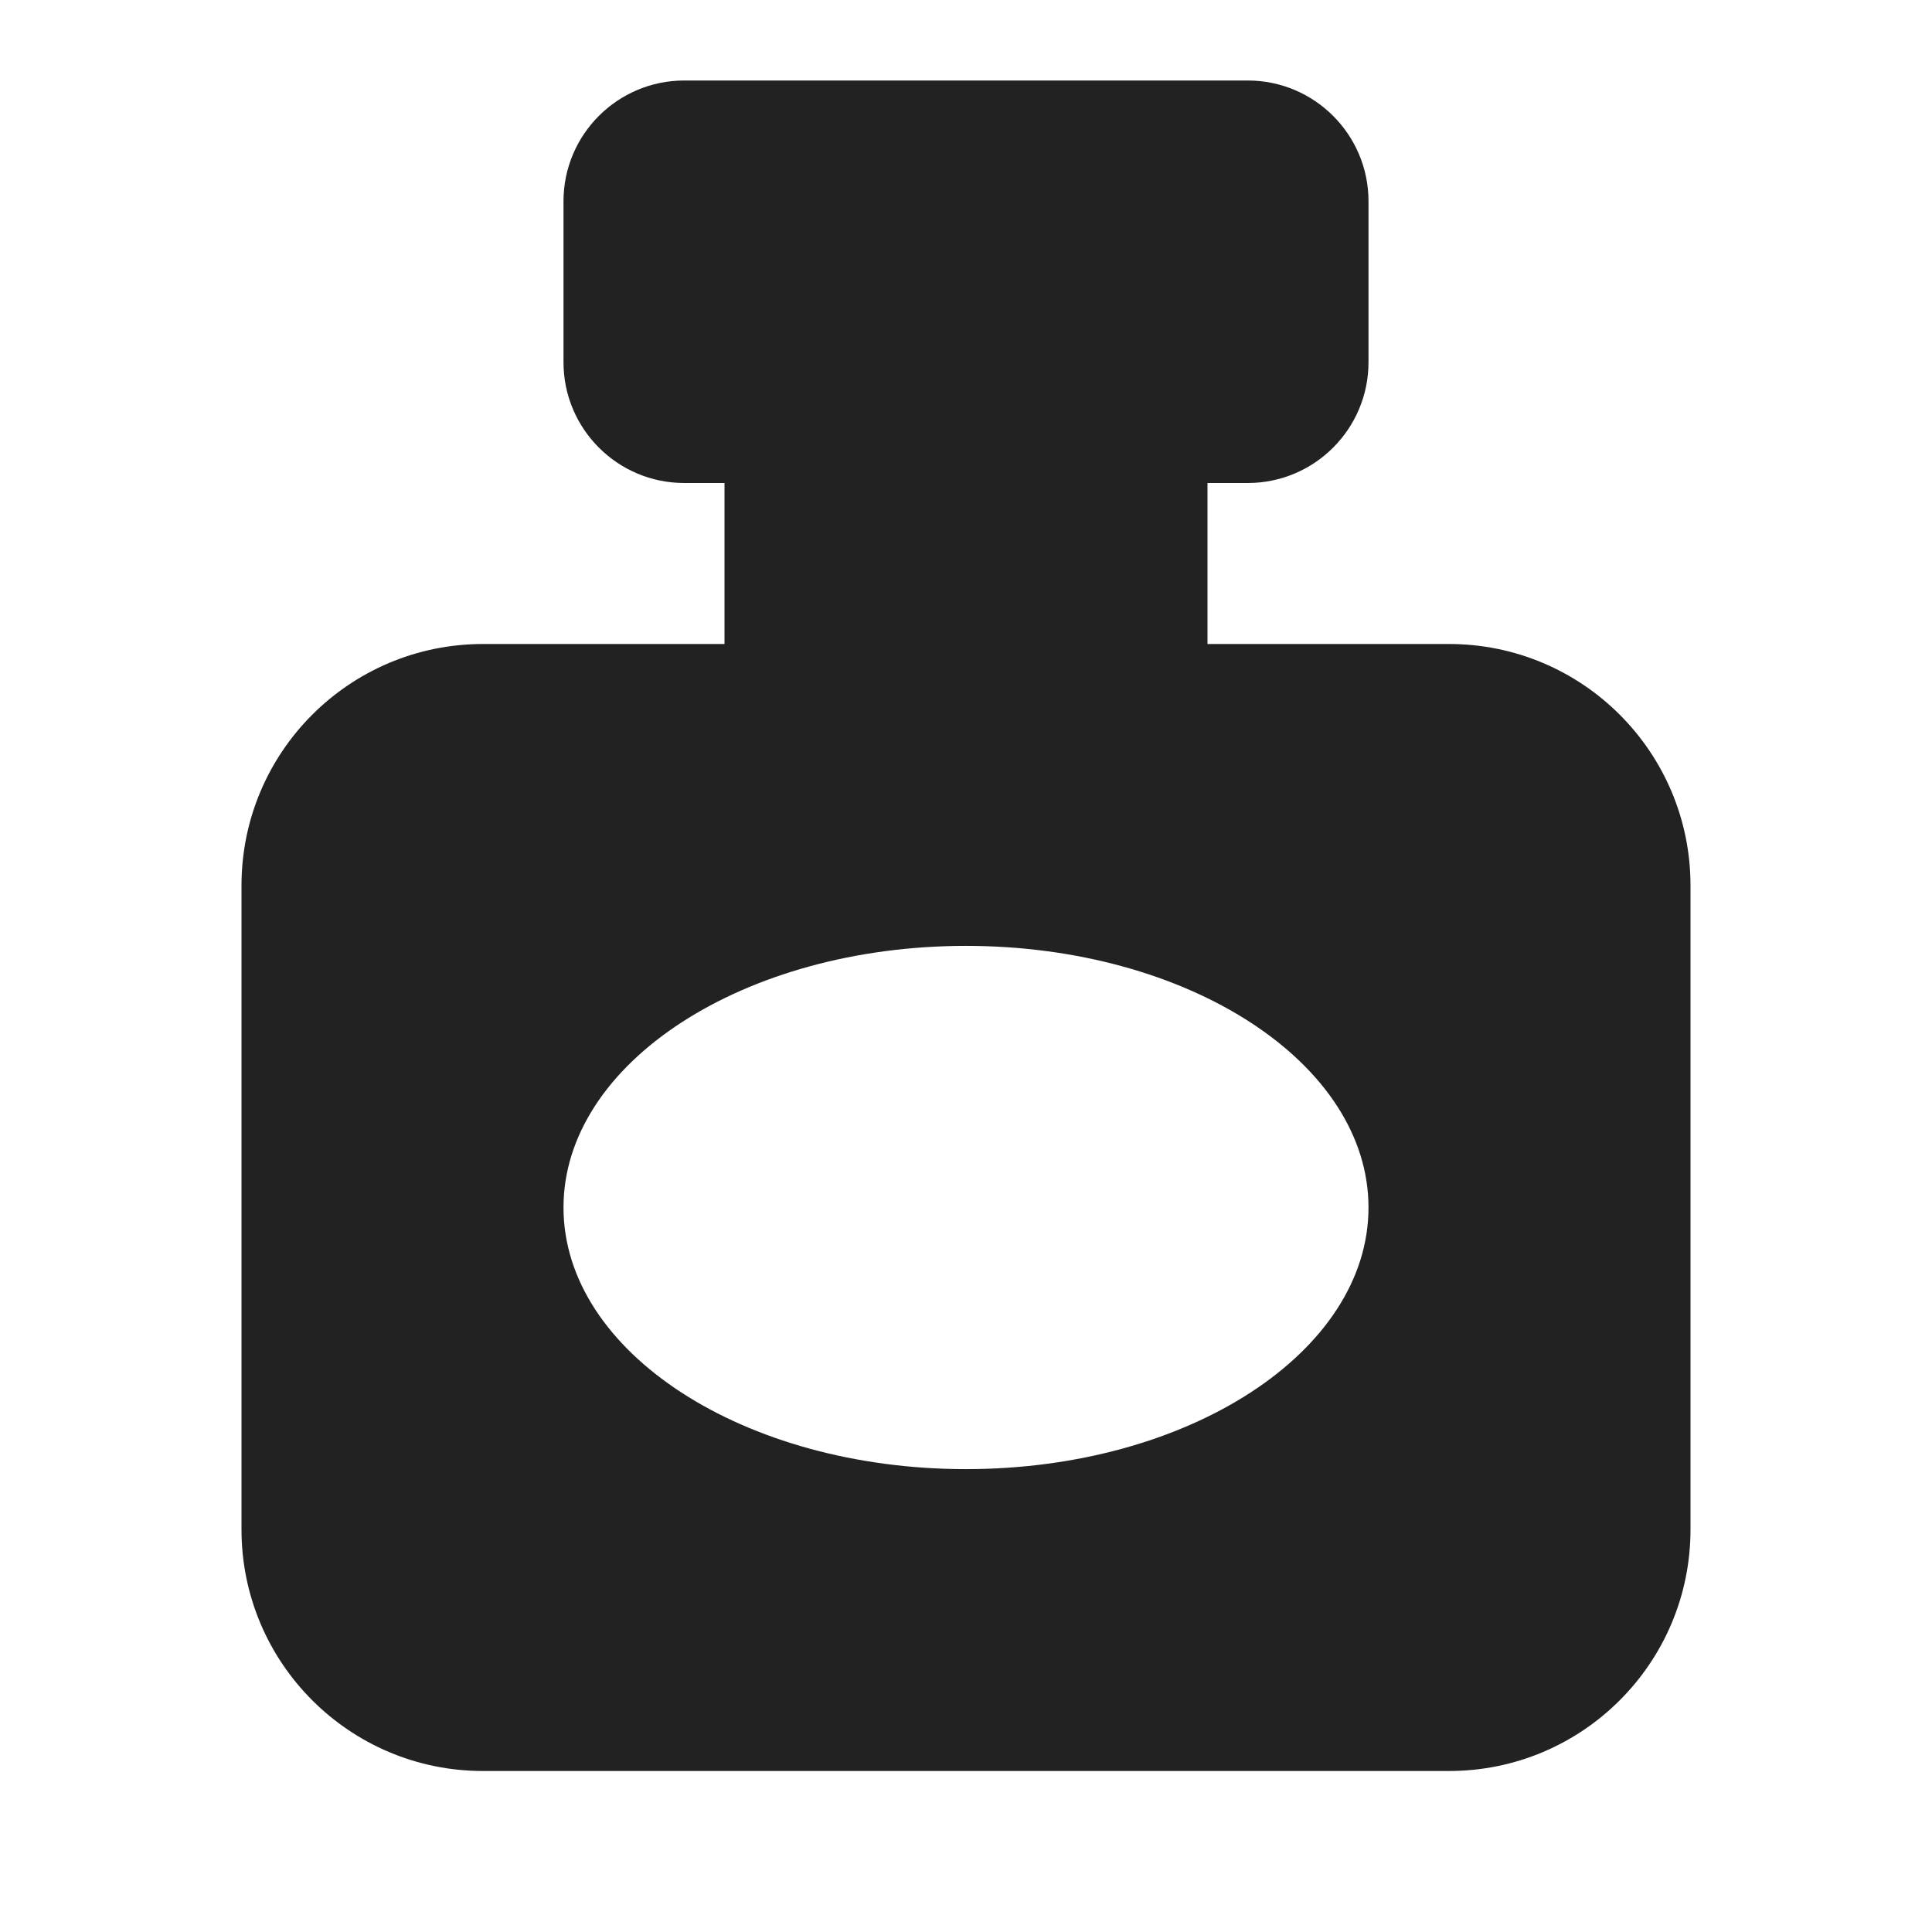 <svg width="24" height="24" viewBox="0 0 24 24" fill="none" xmlns="http://www.w3.org/2000/svg">
<path fill-rule="evenodd" clip-rule="evenodd" d="M7 2.5C7 1.672 7.672 1 8.5 1H15.5C16.328 1 17 1.672 17 2.5V4.5C17 5.328 16.328 6 15.5 6H15V8H18C19.657 8 21 9.343 21 11V19C21 20.657 19.657 22 18 22H6C4.343 22 3 20.657 3 19V11C3 9.343 4.343 8 6 8H9V6H8.5C7.672 6 7 5.328 7 4.5V2.5ZM12 18.25C14.761 18.25 17 16.795 17 15C17 13.205 14.761 11.75 12 11.75C9.239 11.75 7 13.205 7 15C7 16.795 9.239 18.25 12 18.25Z" fill="#222222"/>
</svg>
